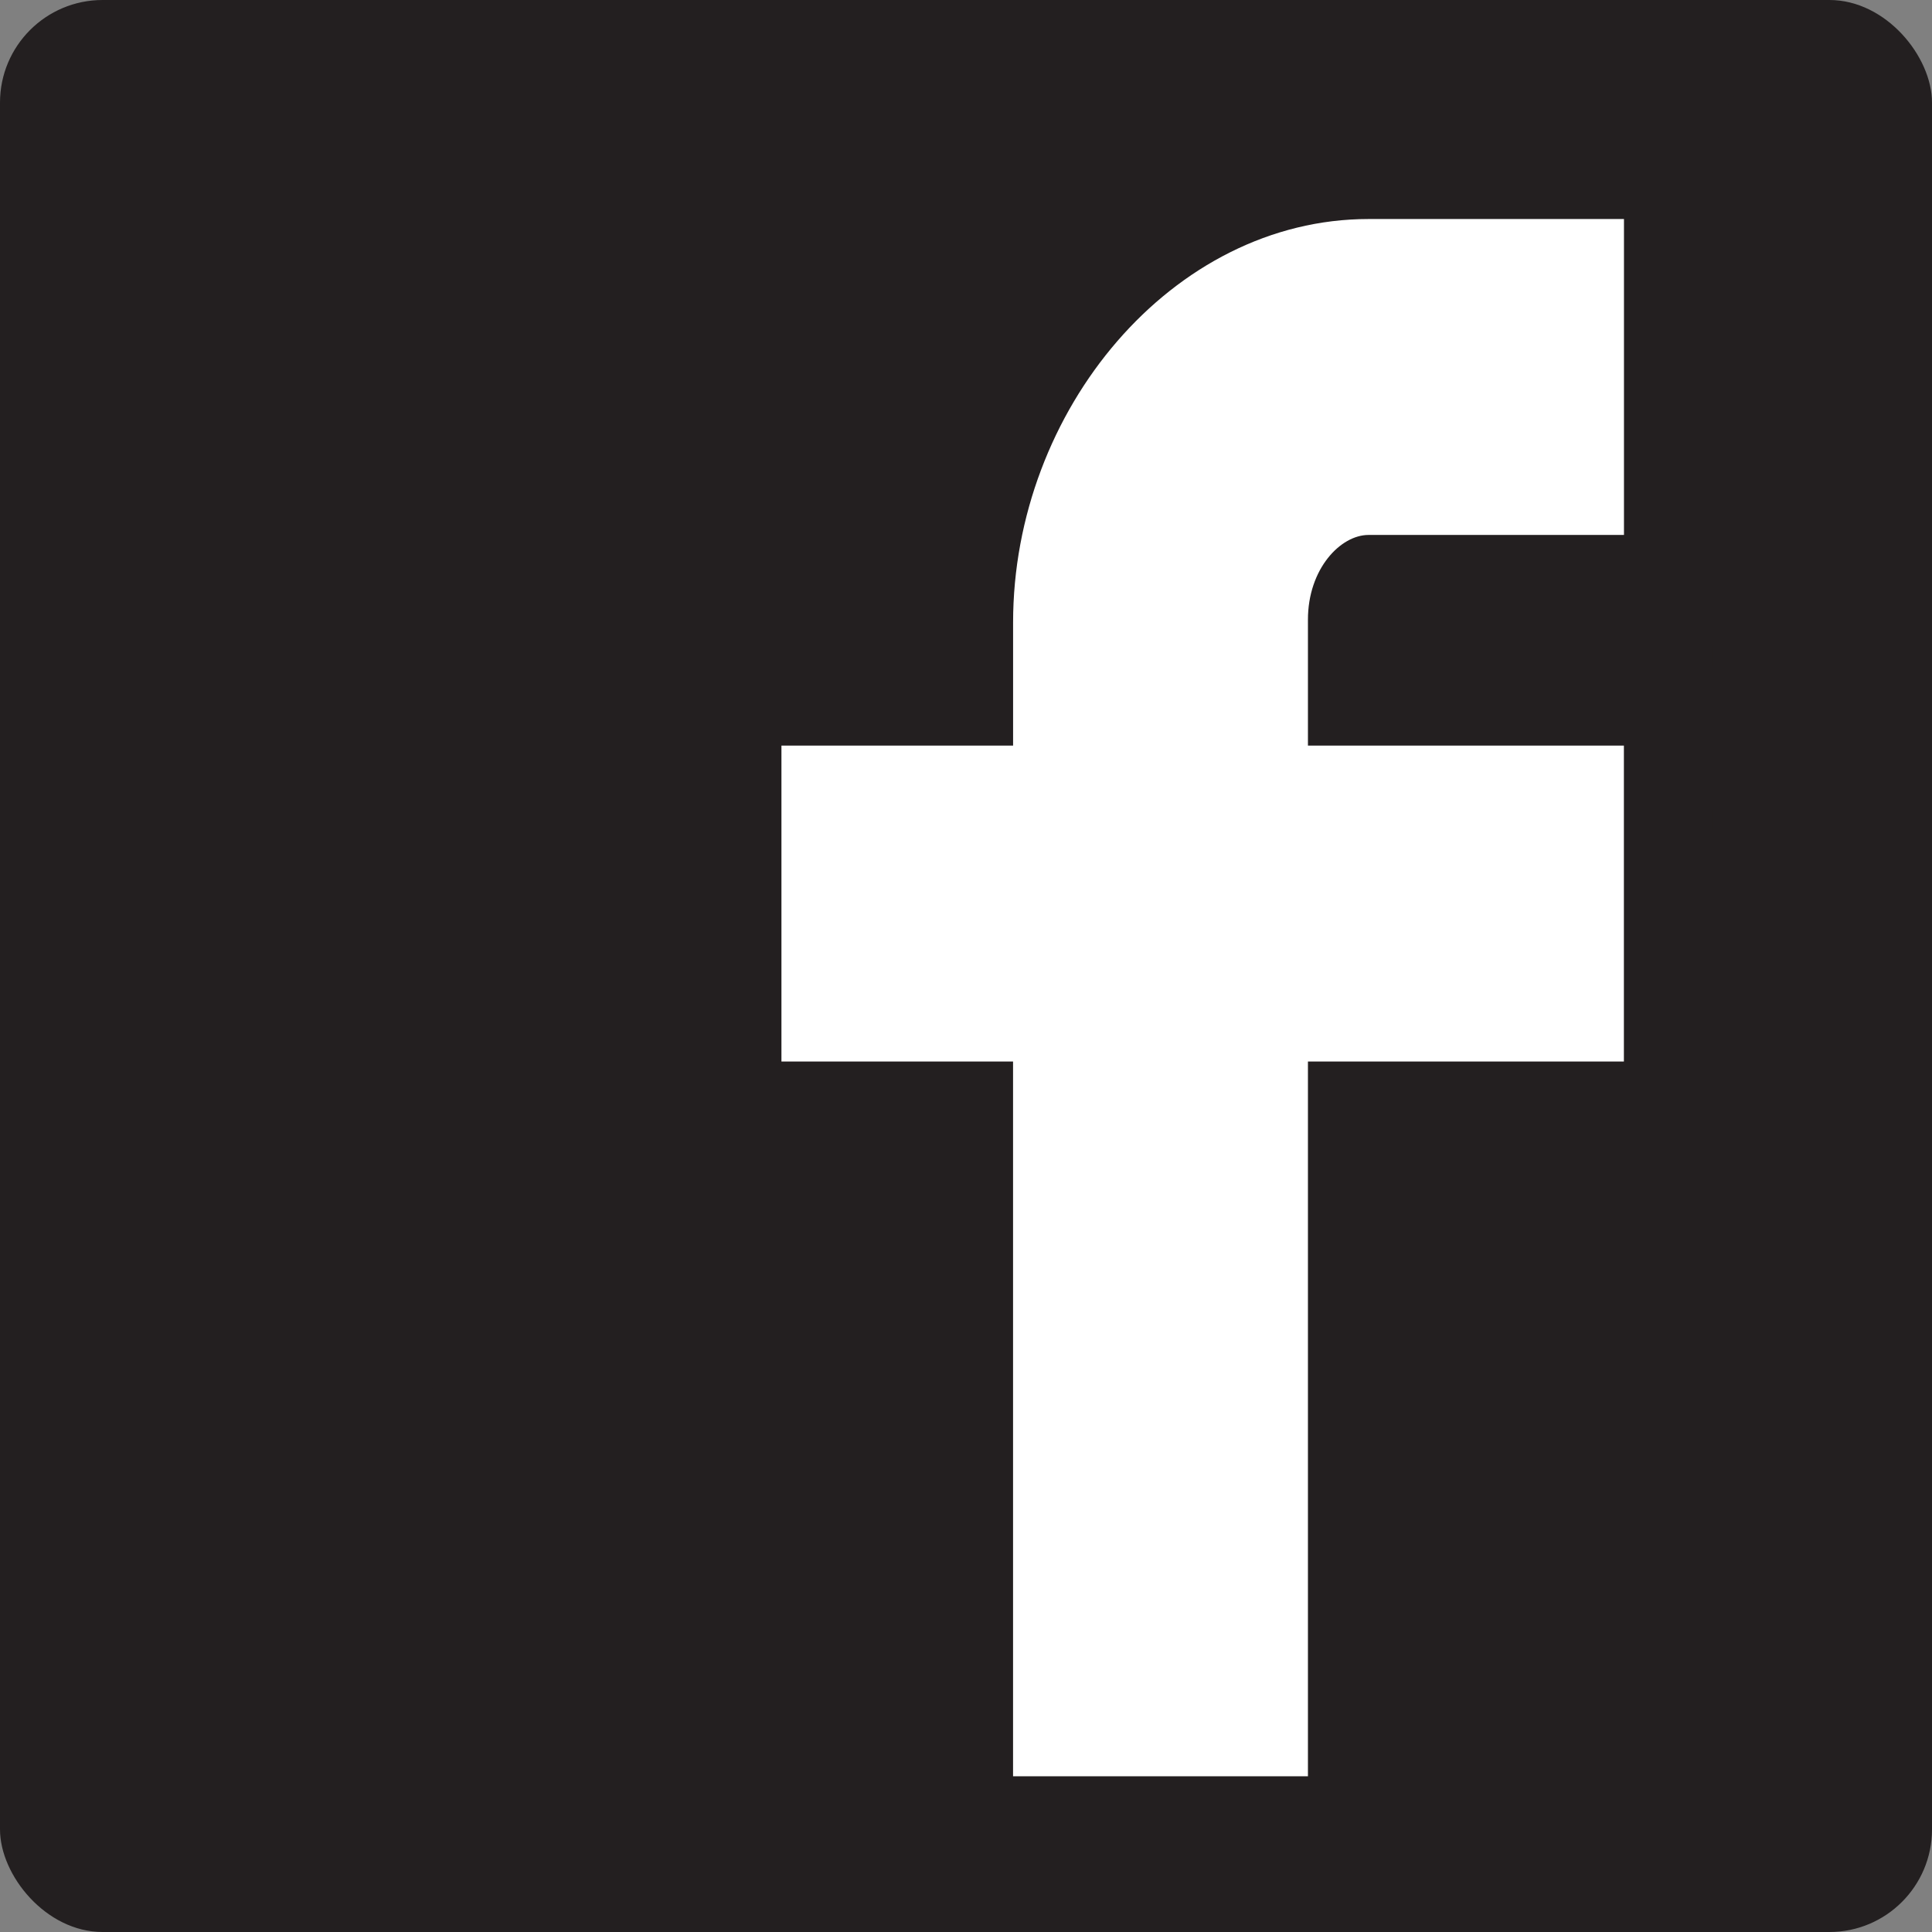 <svg xmlns="http://www.w3.org/2000/svg" viewBox="0 0 514.25 514.25"><rect x="0" y="0" width="514.25" height="514.25" fill="#808080" stroke="none"/><defs><style>.cls-1{fill:#231f20;}.cls-2{fill:#fff;}</style></defs><title>Social Media</title><g id="Layer_2" data-name="Layer 2"><g id="Layer_1-2" data-name="Layer 1"><rect class="cls-1" width="514.25" height="514.25" rx="27.31" ry="27.31"/><rect class="cls-2" x="154.27" y="42.7" width="289.85" height="430.1"/><path class="cls-1" d="M455.81,52.71c0-44.19,26.22-26.36-18-26.36H231.41c-44.19,0-120.59-17.83-120.59,26.36l4.61,336.35c0,44.19-12.36,84.1,31.83,84.1H269.65V282.55H208V198.46h61.66V165.69c0-56.5,42.44-107.39,94.6-107.39h68v84.09h-68c-7.43,0-16.12,9-16.12,22.56v33.51h84.1v84.09h-84.1v190.6H483.86c44.19,0-28-39.91-28-84.1Z"/></g></g></svg>